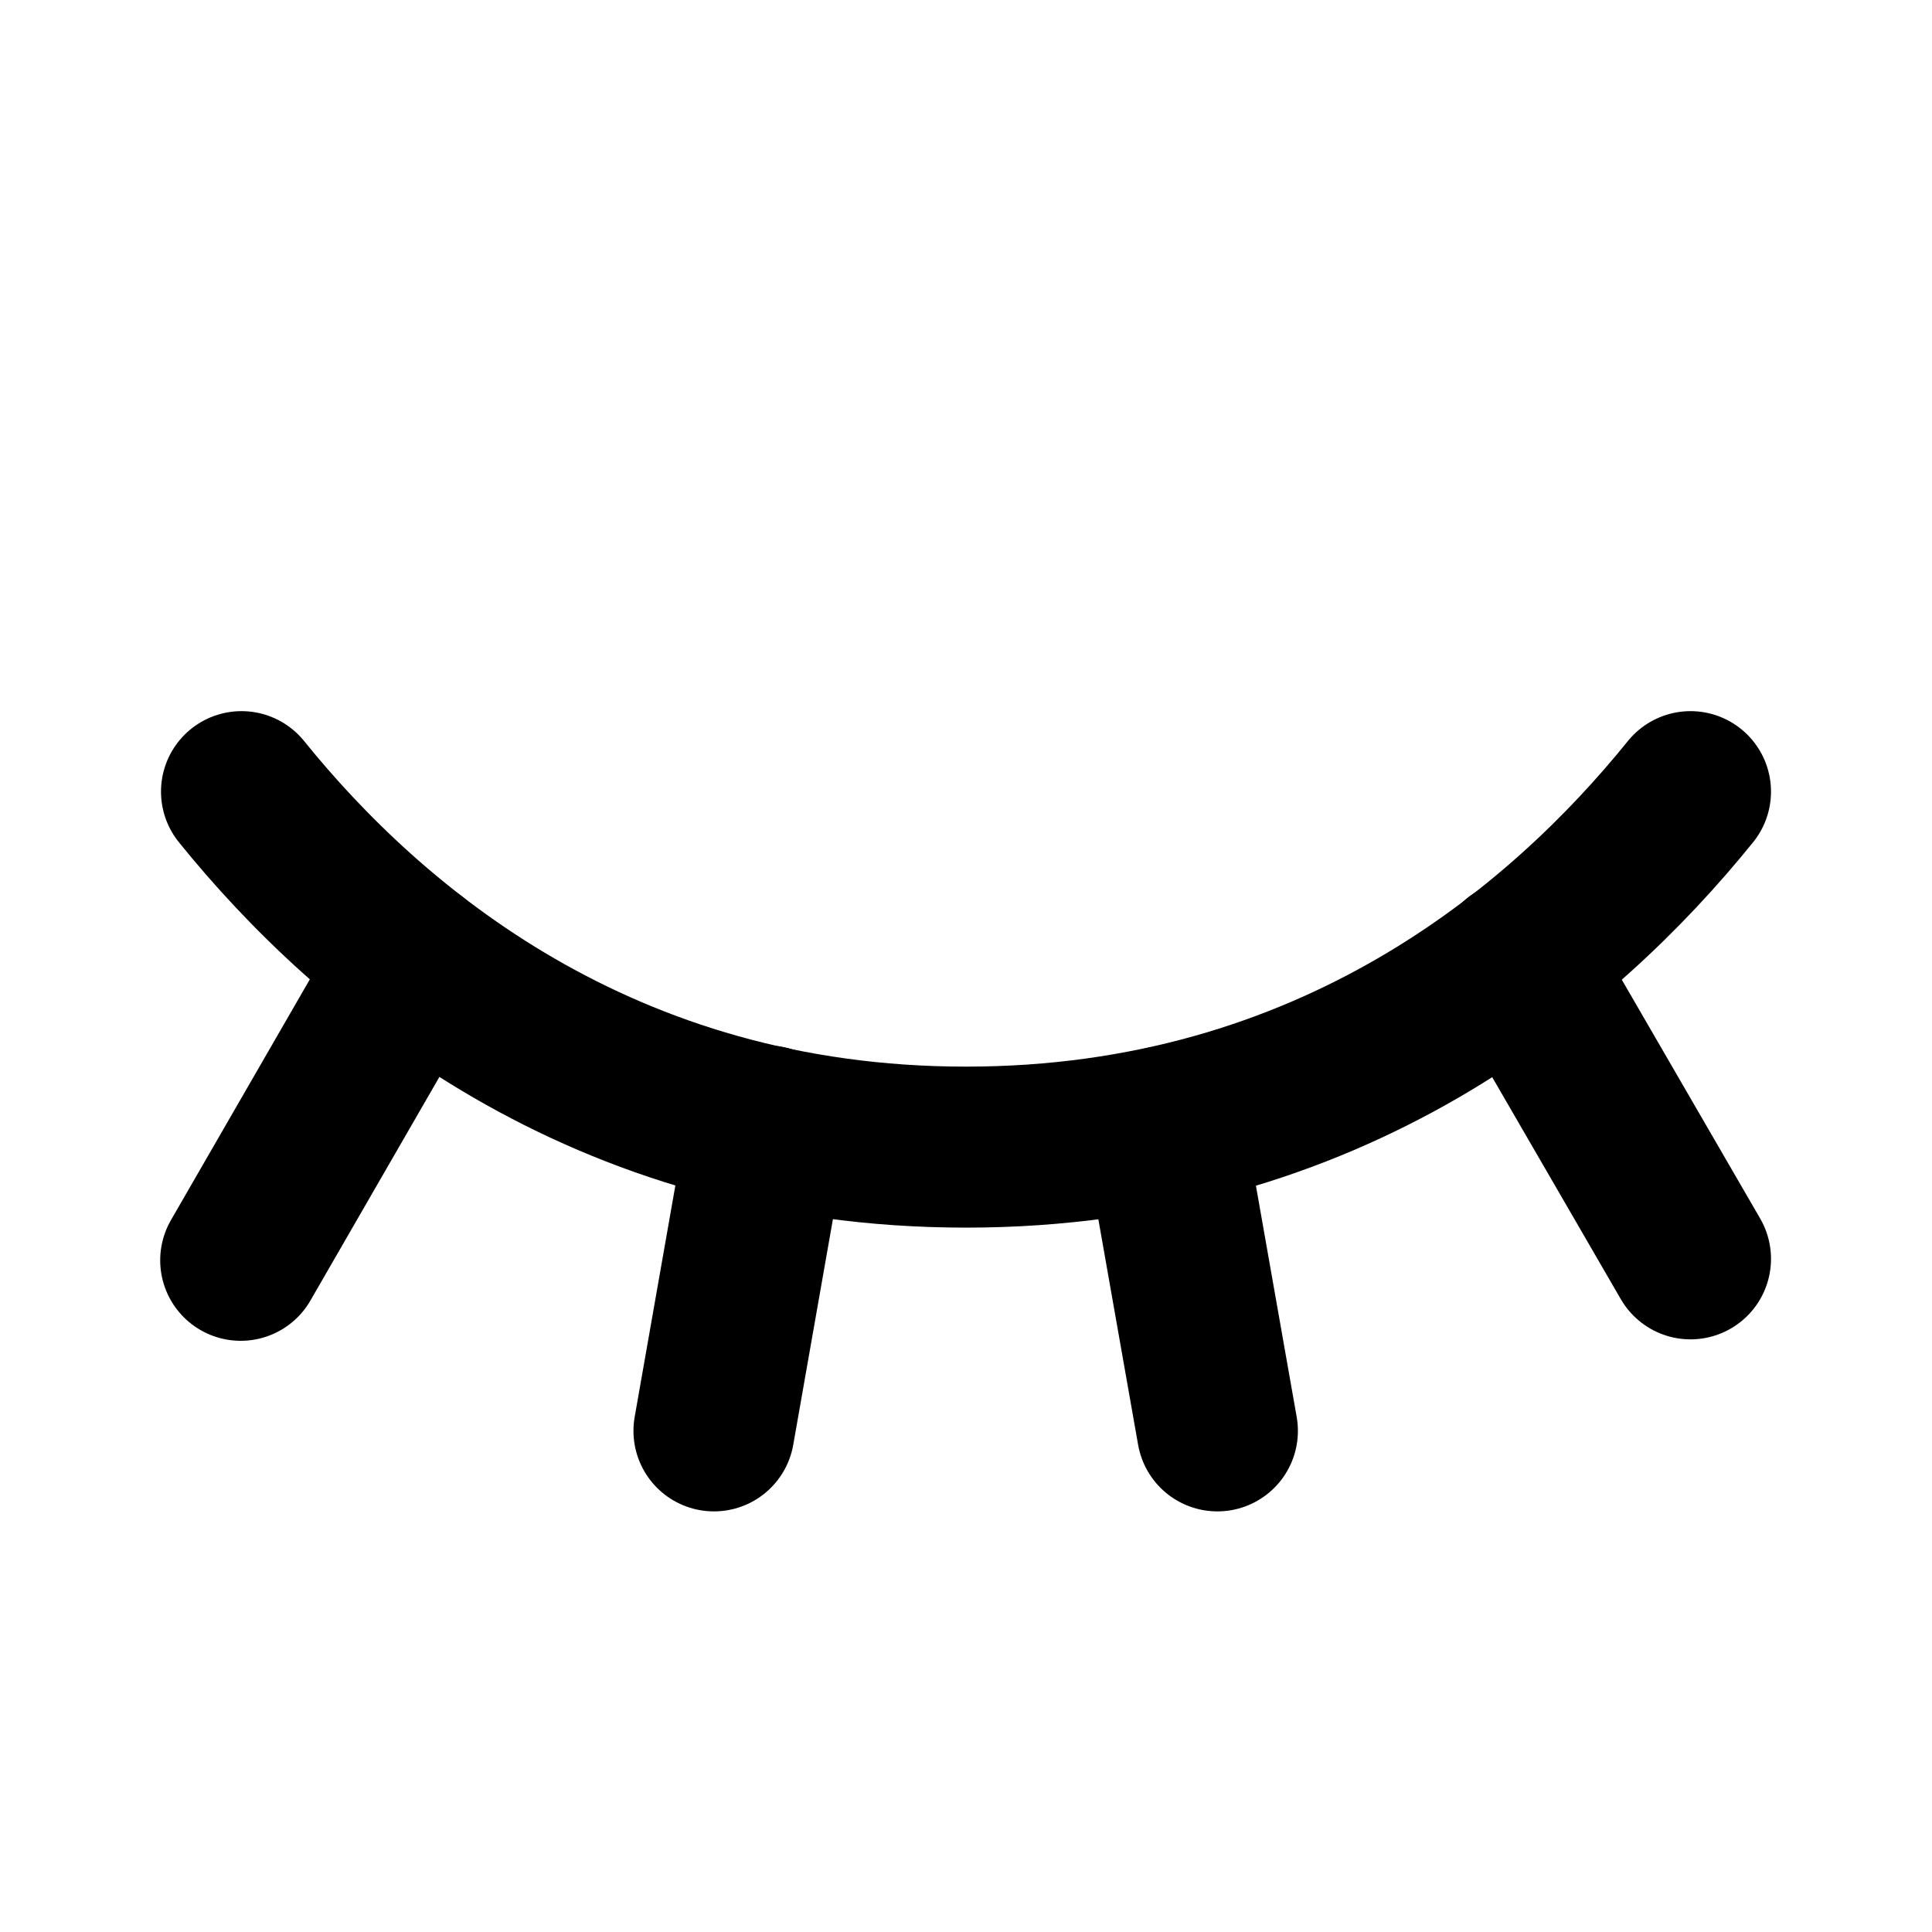 <svg width="24" height="24" viewBox="0 0 24 24" fill="none" xmlns="http://www.w3.org/2000/svg">
<path d="M18.854 11.934L21 15.638" stroke="black" stroke-width="2" stroke-linecap="round" stroke-linejoin="round"/>
<path d="M14.457 13.997L15.123 17.775" stroke="black" stroke-width="2" stroke-linecap="round" stroke-linejoin="round"/>
<path d="M9.535 13.987L8.869 17.775" stroke="black" stroke-width="2" stroke-linecap="round" stroke-linejoin="round"/>
<path d="M5.137 11.934L2.99 15.656" stroke="black" stroke-width="2" stroke-linecap="round" stroke-linejoin="round"/>
<path d="M3 9.834C4.575 11.784 7.463 14.25 12 14.25C16.538 14.25 19.425 11.784 21 9.834" stroke="black" stroke-width="2" stroke-linecap="round" stroke-linejoin="round"/>
</svg>
